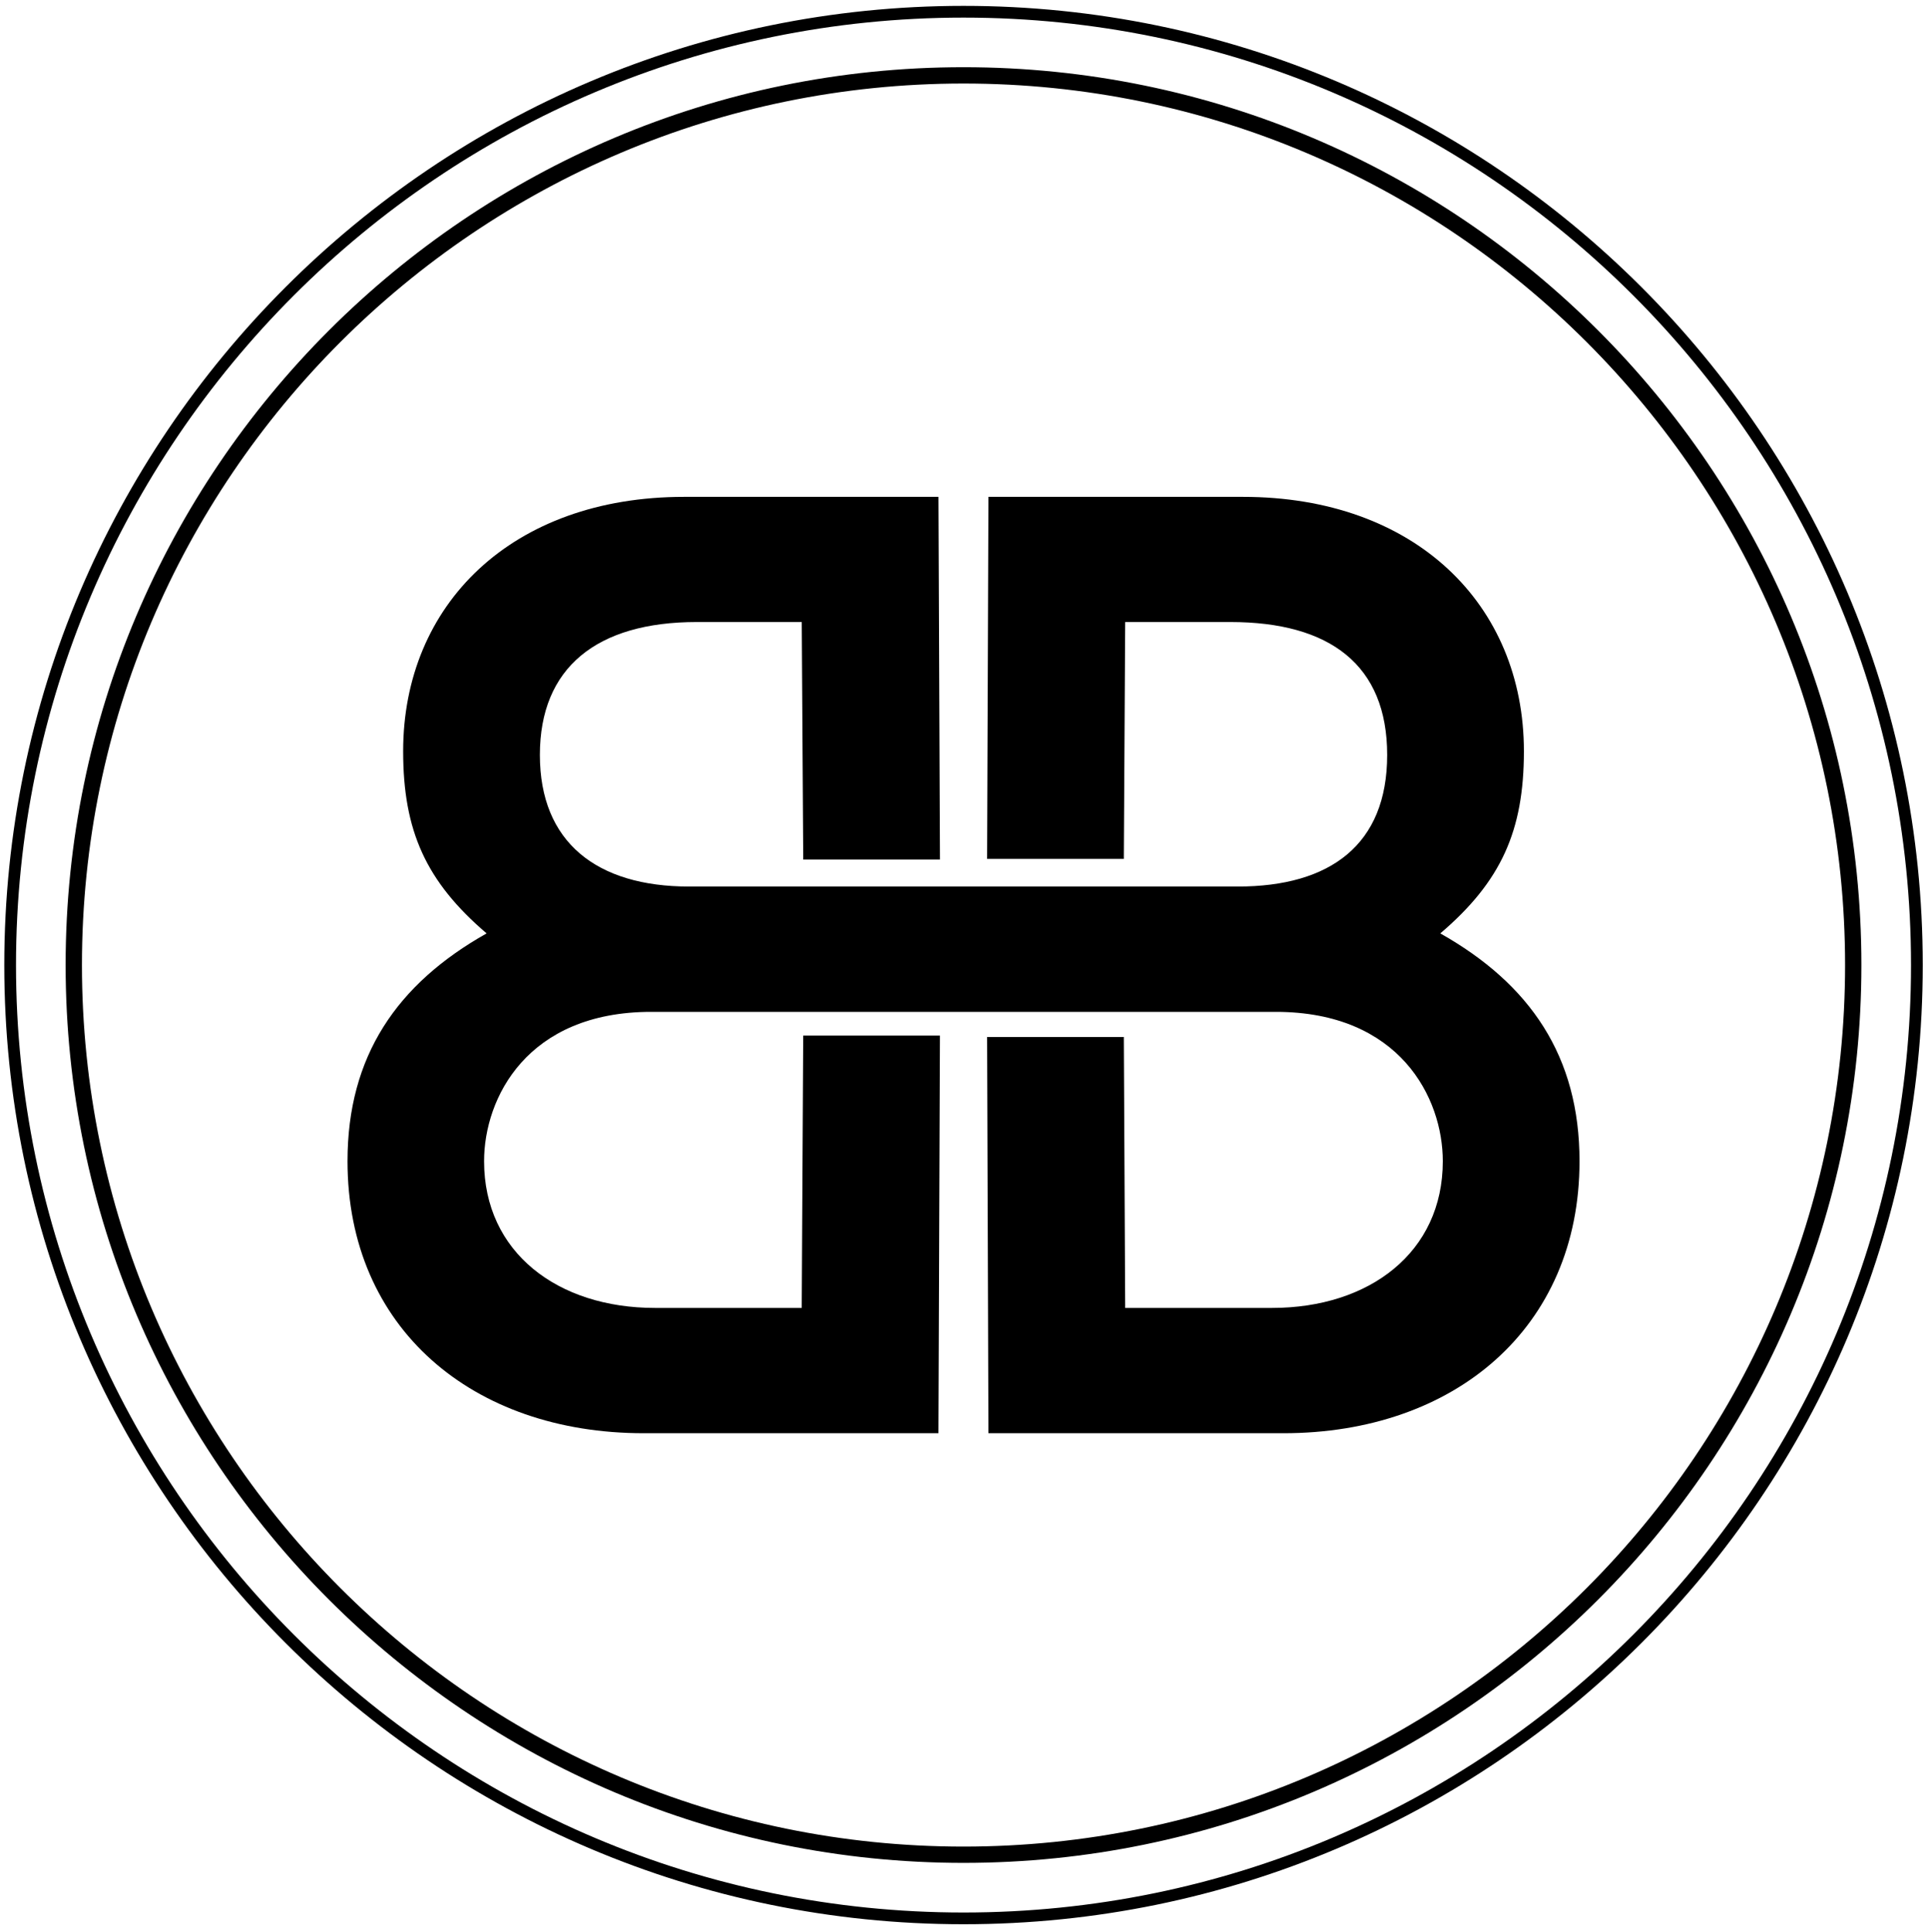 <svg xmlns="http://www.w3.org/2000/svg" id="Layer_1" data-name="Layer 1" viewBox="0 0 755.13 756.26"><defs><style>      .cls-1 {        stroke-width: 0px;      }    </style></defs><g><path class="cls-1" d="m563.83,365.41c23.79-20.31,32.72-40.12,32.72-71.32,0-57.49-42.63-99.58-109.98-99.58h-99.63l-.53,141.73h53.52l.53-92.73h41.16c39.1,0,61.41,16.87,61.41,52.04s-22.32,51.51-58.47,51.51h-214.8c-36.15,0-58.42-17.31-58.42-51.51s22.27-52.04,61.41-52.04h41.11l.58,93h53.52l-.58-142h-99.58c-67.4,0-109.98,42.09-109.98,99.58,0,31.2,8.93,51.01,32.67,71.32-35.17,19.82-54.45,48.07-54.45,89.18,0,65.39,49,106.49,115.91,106.49h115.42l.58-155.66h-53.52l-.58,106.61h-57.44c-38.16,0-66.91-21.78-66.91-57.44,0-24.77,16.87-58.47,65.39-58.47h244.53c48.56,0,65.39,33.7,65.39,58.47,0,35.66-28.7,57.44-66.86,57.44h-57.49l-.53-106.07h-53.52l.53,155.12h115.47c66.86,0,115.91-41.11,115.91-106.49,0-41.11-19.33-69.36-54.5-89.18Z"></path><path class="cls-1" d="m377.18,26.31C183.37,26.31,25.69,183.98,25.69,377.79s157.68,351.49,351.49,351.49,351.49-157.68,351.49-351.49S570.99,26.31,377.18,26.31Zm345.1,351.49c0,190.29-154.81,345.1-345.1,345.1S32.08,568.08,32.08,377.79,186.89,32.7,377.18,32.7s345.1,154.81,345.1,345.1Z"></path></g><path class="cls-1" d="m377.18,753.3C170.13,753.3,1.68,584.84,1.68,377.8S170.13,2.3,377.18,2.3s375.5,168.45,375.5,375.5-168.45,375.5-375.5,375.5Zm0-746.41C172.66,6.89,6.27,173.27,6.27,377.8s166.39,370.91,370.91,370.91,370.91-166.39,370.91-370.91S581.7,6.89,377.18,6.89Z"></path></svg>